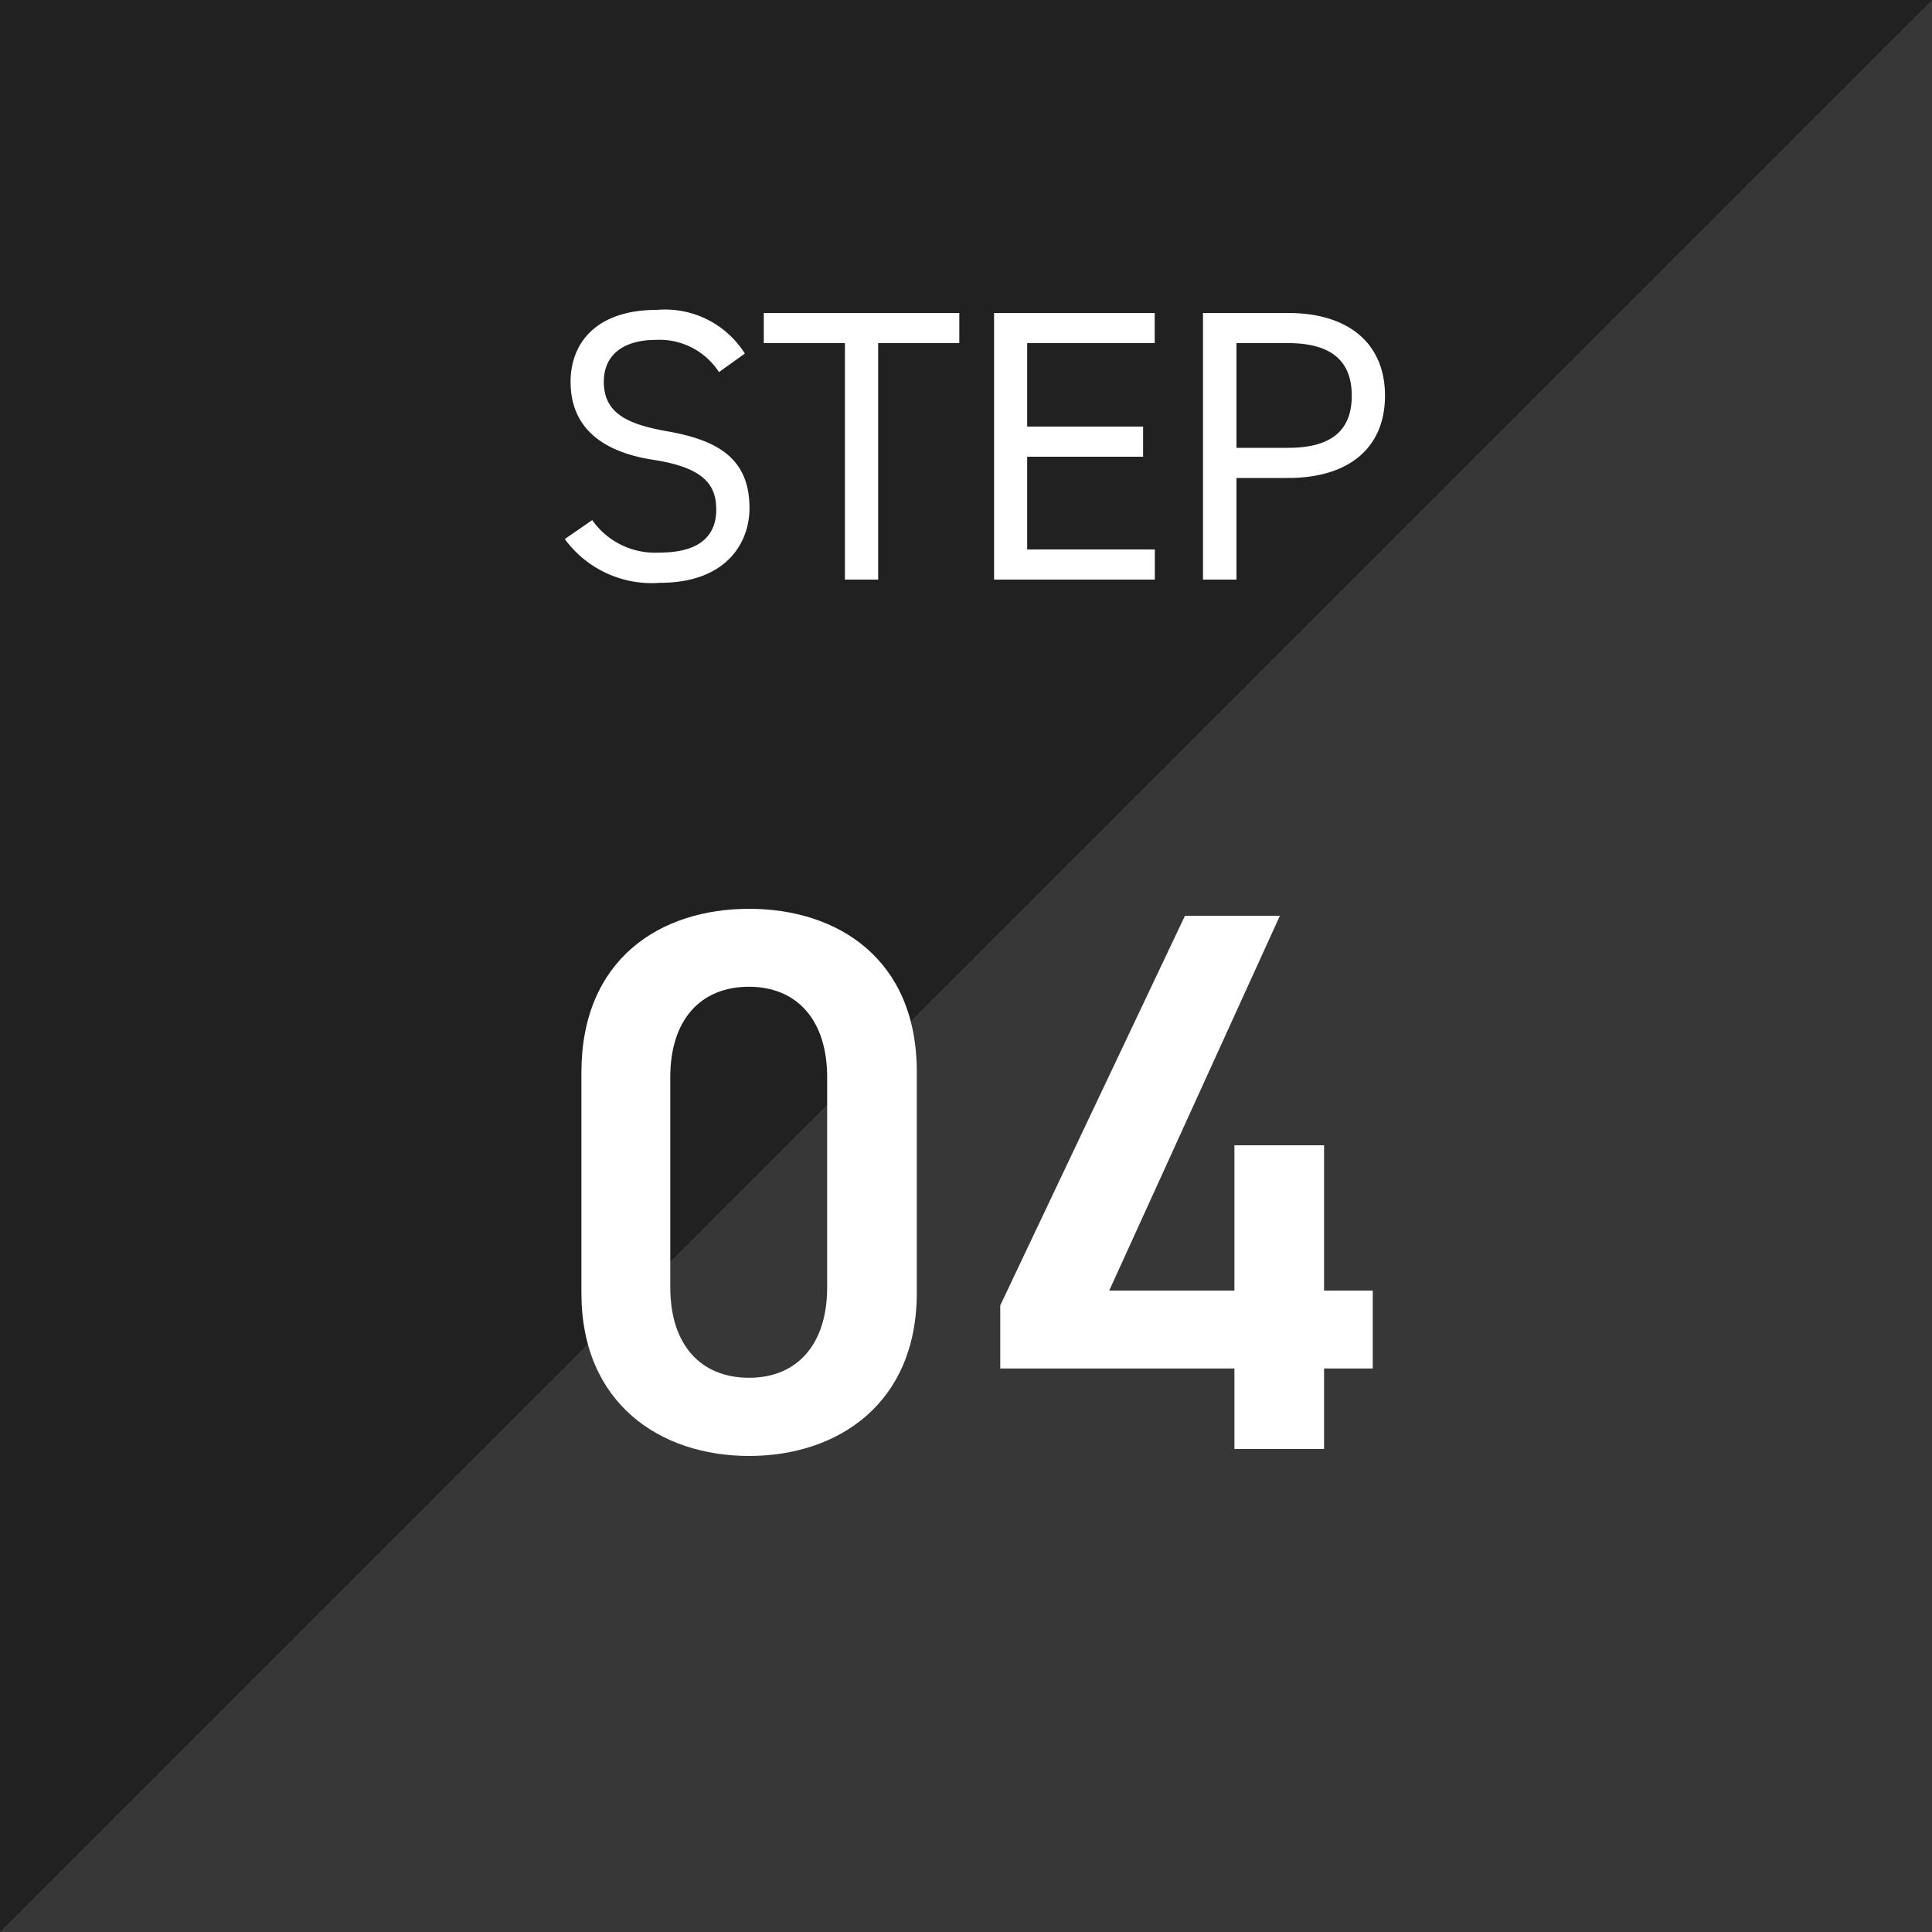 <svg xmlns="http://www.w3.org/2000/svg" width="60" height="60" viewBox="0 0 60 60"><g transform="translate(8904 23630)"><path d="M0,0H60V60H0Z" transform="translate(-8904 -23630)" fill="#212121"/><path d="M60,0V60H0Z" transform="translate(-8904 -23630)" fill="#fff" opacity="0.1"/><g transform="translate(-8921 -25717)"><path d="M6.132-7.02A2.927,2.927,0,0,0,3.4-8.376C1.5-8.376.72-7.332.72-6.144.72-4.7,1.728-3.96,3.288-3.72s1.956.768,1.956,1.548c0,.708-.4,1.332-1.752,1.332a2.383,2.383,0,0,1-2.1-1.008L.54-1.26A3.344,3.344,0,0,0,3.492.1C5.556.1,6.276-1.14,6.276-2.22c0-1.536-.972-2.112-2.568-2.388C2.5-4.824,1.752-5.16,1.752-6.144c0-.864.648-1.3,1.608-1.3a2.2,2.2,0,0,1,1.968,1ZM6.72-8.28v.936H9.24V0h1.032V-7.344h2.52V-8.28Zm7.152,0V0h4.992V-.936H14.9v-2.88h3.6v-.936H14.9V-7.344h3.96V-8.28ZM23-3.156c1.92,0,3.012-.96,3.012-2.556S24.912-8.28,23-8.28h-2.64V0H21.4V-3.156ZM21.4-4.092V-7.344H23c1.4,0,1.98.6,1.98,1.632s-.576,1.62-1.98,1.62Z" transform="translate(34 2105)" fill="#fff"/><path d="M11.472-4.848v-6.864c0-3.5-2.448-5.064-5.208-5.064s-5.208,1.56-5.208,5.088v6.84C1.056-1.416,3.5.216,6.264.216S11.472-1.416,11.472-4.848Zm-2.784-6.7v6.528c0,1.776-.936,2.808-2.424,2.808-1.512,0-2.448-1.032-2.448-2.808v-6.528c0-1.776.936-2.808,2.448-2.808C7.752-14.352,8.688-13.32,8.688-11.544ZM19.8-16.56l-5.736,12.1V-2.5h7.272V0H24.12V-2.5h1.512V-4.92H24.12V-9.432H21.336V-4.92H17.448l5.3-11.64Z" transform="translate(34 2132)" fill="#fff"/></g></g></svg>